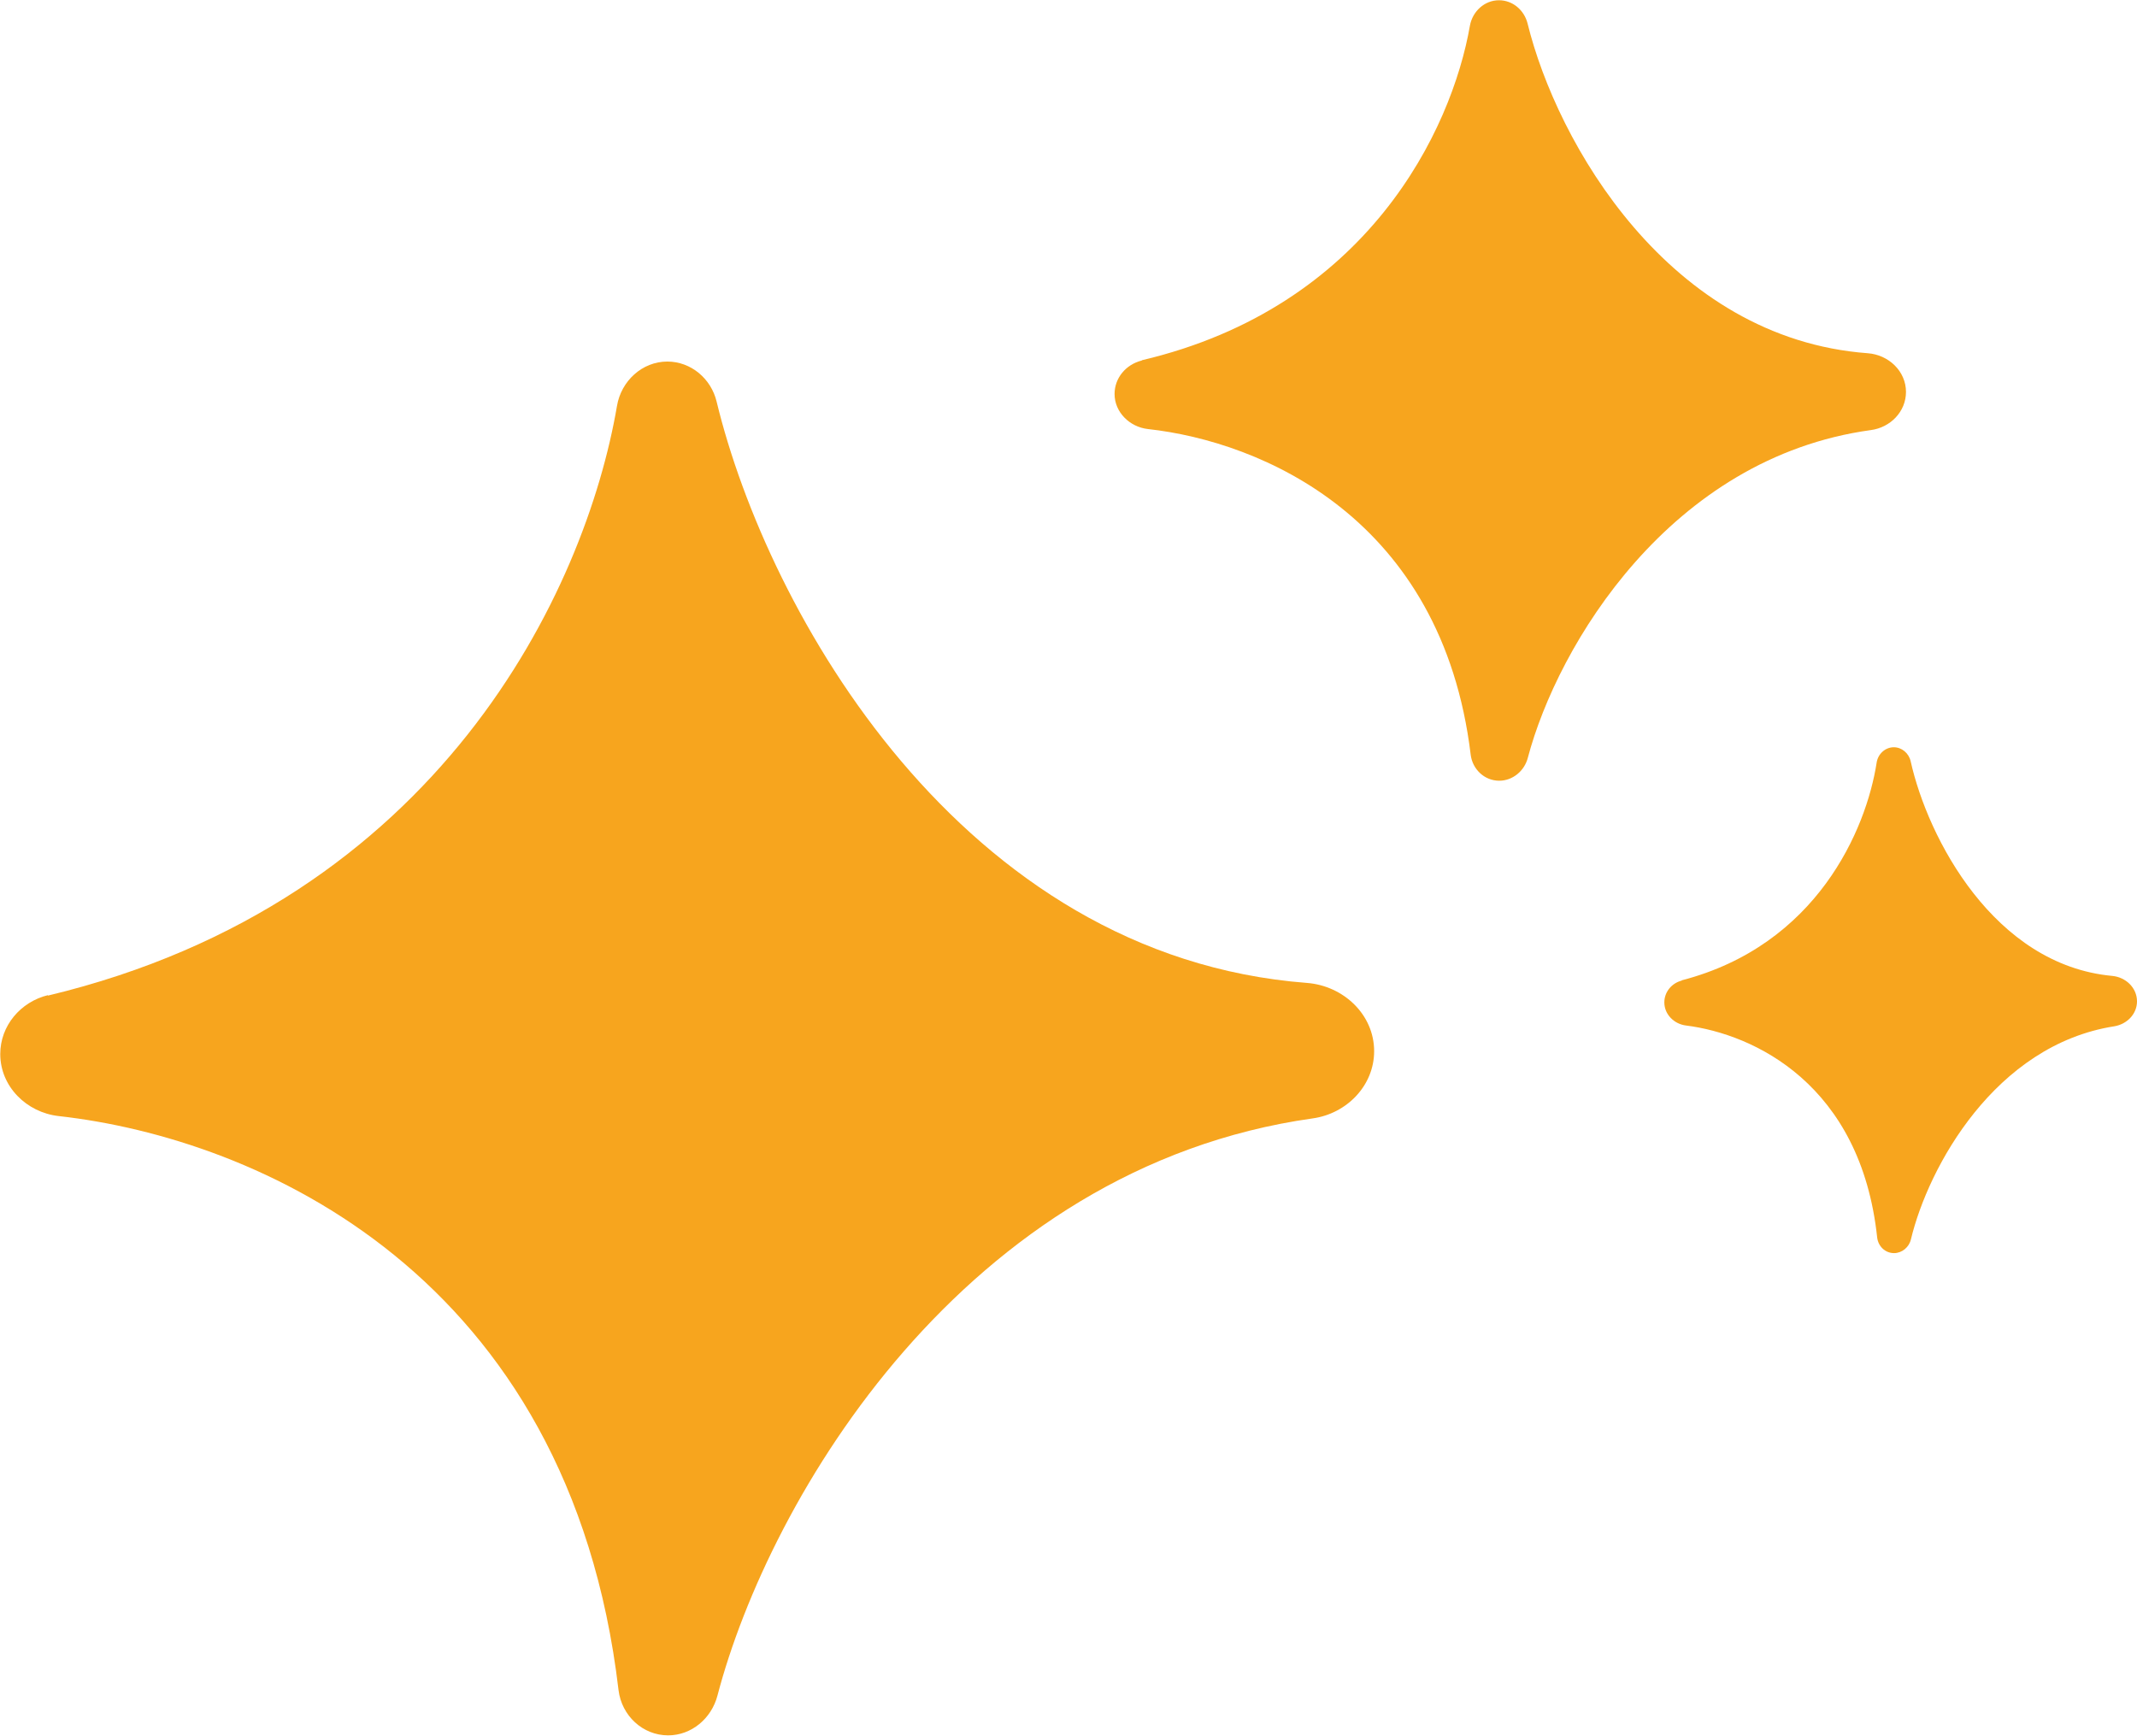 <?xml version="1.0" encoding="UTF-8"?>
<svg id="Layer_1" data-name="Layer 1" xmlns="http://www.w3.org/2000/svg" viewBox="0 0 82.33 66.87">
  <defs>
    <style>
      .cls-1 {
        fill: #f7a51e;
        stroke-width: 0px;
      }
    </style>
  </defs>
  <path class="cls-1" d="m1.84,38.36c15.11-3.62,20.72-15.64,21.93-22.72.16-.96.97-1.71,1.94-1.71.91,0,1.69.66,1.9,1.55,1.96,8.09,9.42,21.37,22.74,22.39,1.41.11,2.59,1.22,2.59,2.63,0,1.33-1.06,2.41-2.37,2.59-13.41,1.89-20.93,14.61-22.93,22.24-.23.88-1,1.53-1.9,1.53-.98,0-1.79-.76-1.91-1.74-1.89-16.05-13.95-21.27-21.57-22.12-1.24-.14-2.25-1.14-2.25-2.39,0-1.09.78-2.01,1.84-2.27Z"/>
  <path class="cls-1" d="m43.99,13.88c8.7-2.05,11.94-8.87,12.64-12.89.1-.55.56-.98,1.12-.98.53,0,.97.38,1.1.89,1.13,4.6,5.44,12.14,13.11,12.71.8.06,1.47.69,1.47,1.49,0,.76-.6,1.37-1.35,1.47-7.73,1.06-12.07,8.28-13.22,12.63-.13.5-.58.88-1.1.88-.57,0-1.03-.44-1.1-1-1.1-9.12-8.06-12.07-12.44-12.55-.7-.08-1.28-.65-1.28-1.35,0-.62.44-1.14,1.05-1.29Z"/>
  <path class="cls-1" d="m64.79,37.77c5.2-1.35,7.11-5.8,7.51-8.39.05-.33.33-.59.66-.59.31,0,.58.23.65.54.66,2.96,3.21,7.85,7.77,8.27.52.05.95.46.95.98,0,.49-.39.88-.87.96-4.6.72-7.17,5.42-7.84,8.21-.07.3-.34.53-.65.53-.34,0-.61-.26-.65-.6-.63-5.9-4.74-7.84-7.37-8.17-.46-.06-.83-.43-.83-.89,0-.4.28-.74.67-.84Z"/>
</svg>